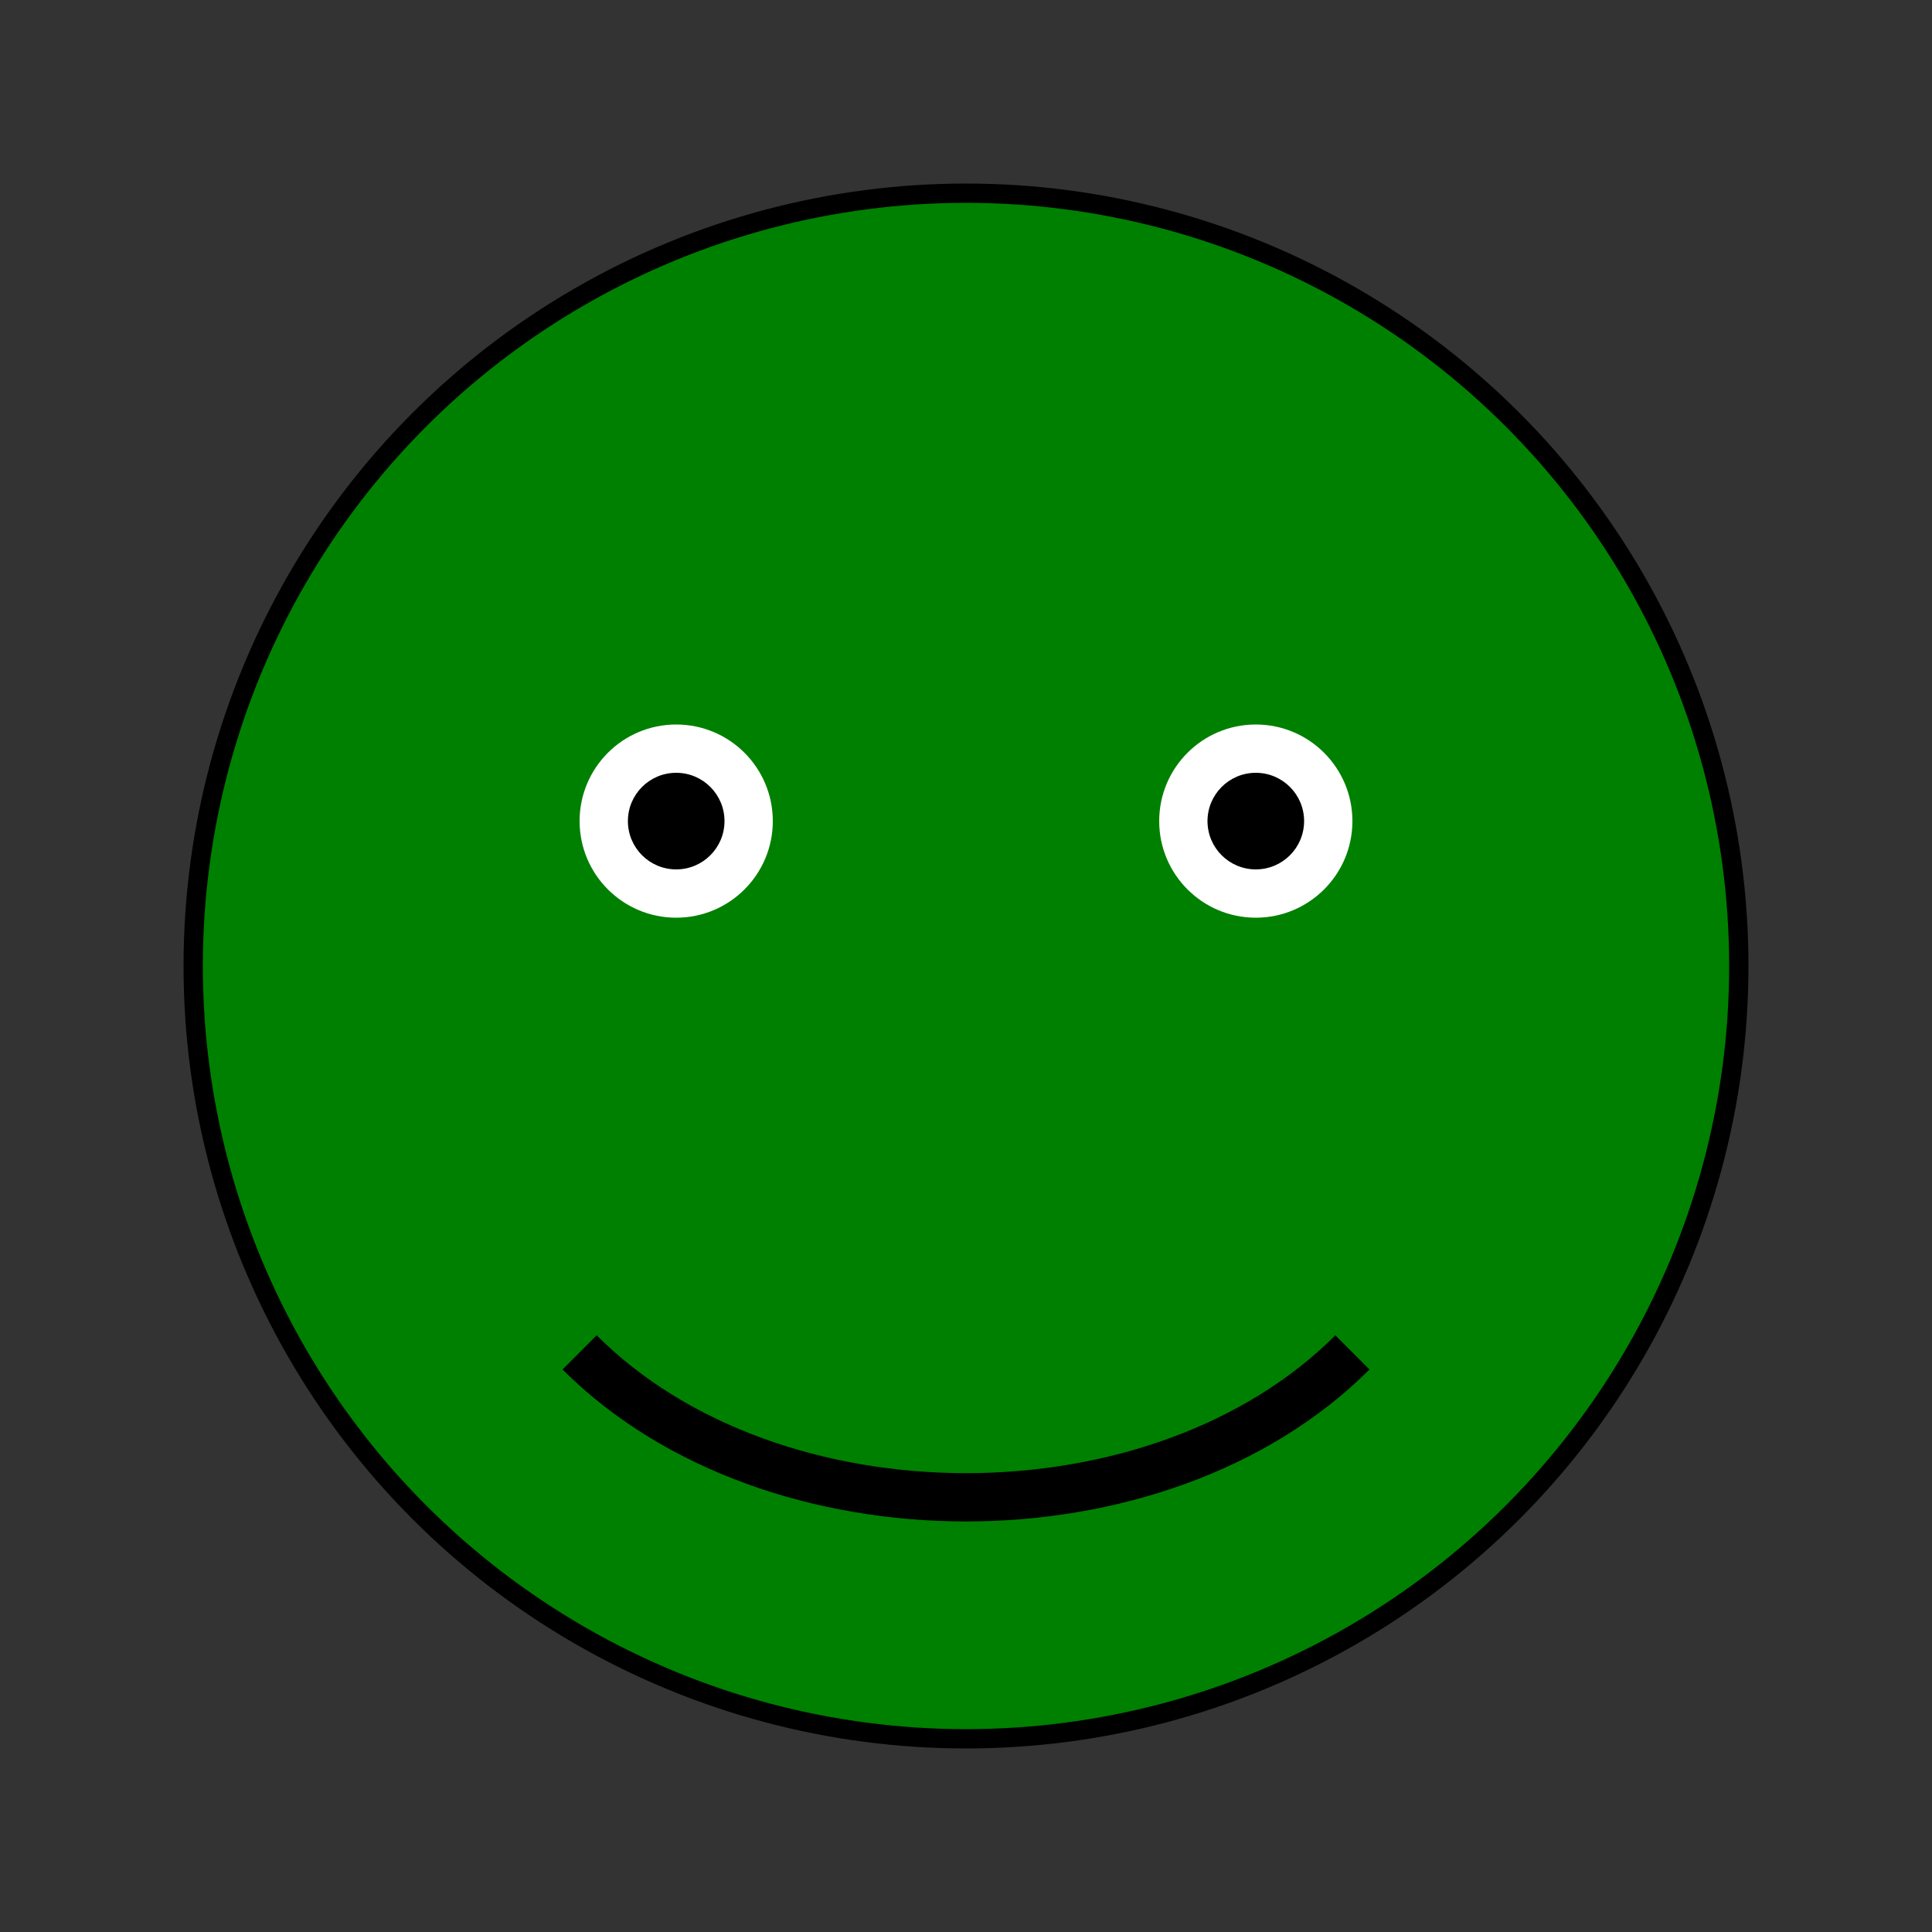 <svg width="200" height="200" xmlns="http://www.w3.org/2000/svg" xmlns:xlink="http://www.w3.org/1999/xlink">
  <rect width="100%" height="100%" fill="#333333" stroke="none"/>
  <style>
    .froge { fill: green; stroke: black; stroke-width: 2px; }
  </style>
  <circle cx="100" cy="100" r="80" class="froge"/>
  <circle cx="70" cy="85" r="10" fill="white"/>
  <circle cx="130" cy="85" r="10" fill="white"/>
  <circle cx="70" cy="85" r="5" fill="black"/>
  <circle cx="130" cy="85" r="5" fill="black"/>
  <path d="M60,140 C80,160 120,160 140,140" stroke="black" stroke-width="5" fill="none"/>
</svg>